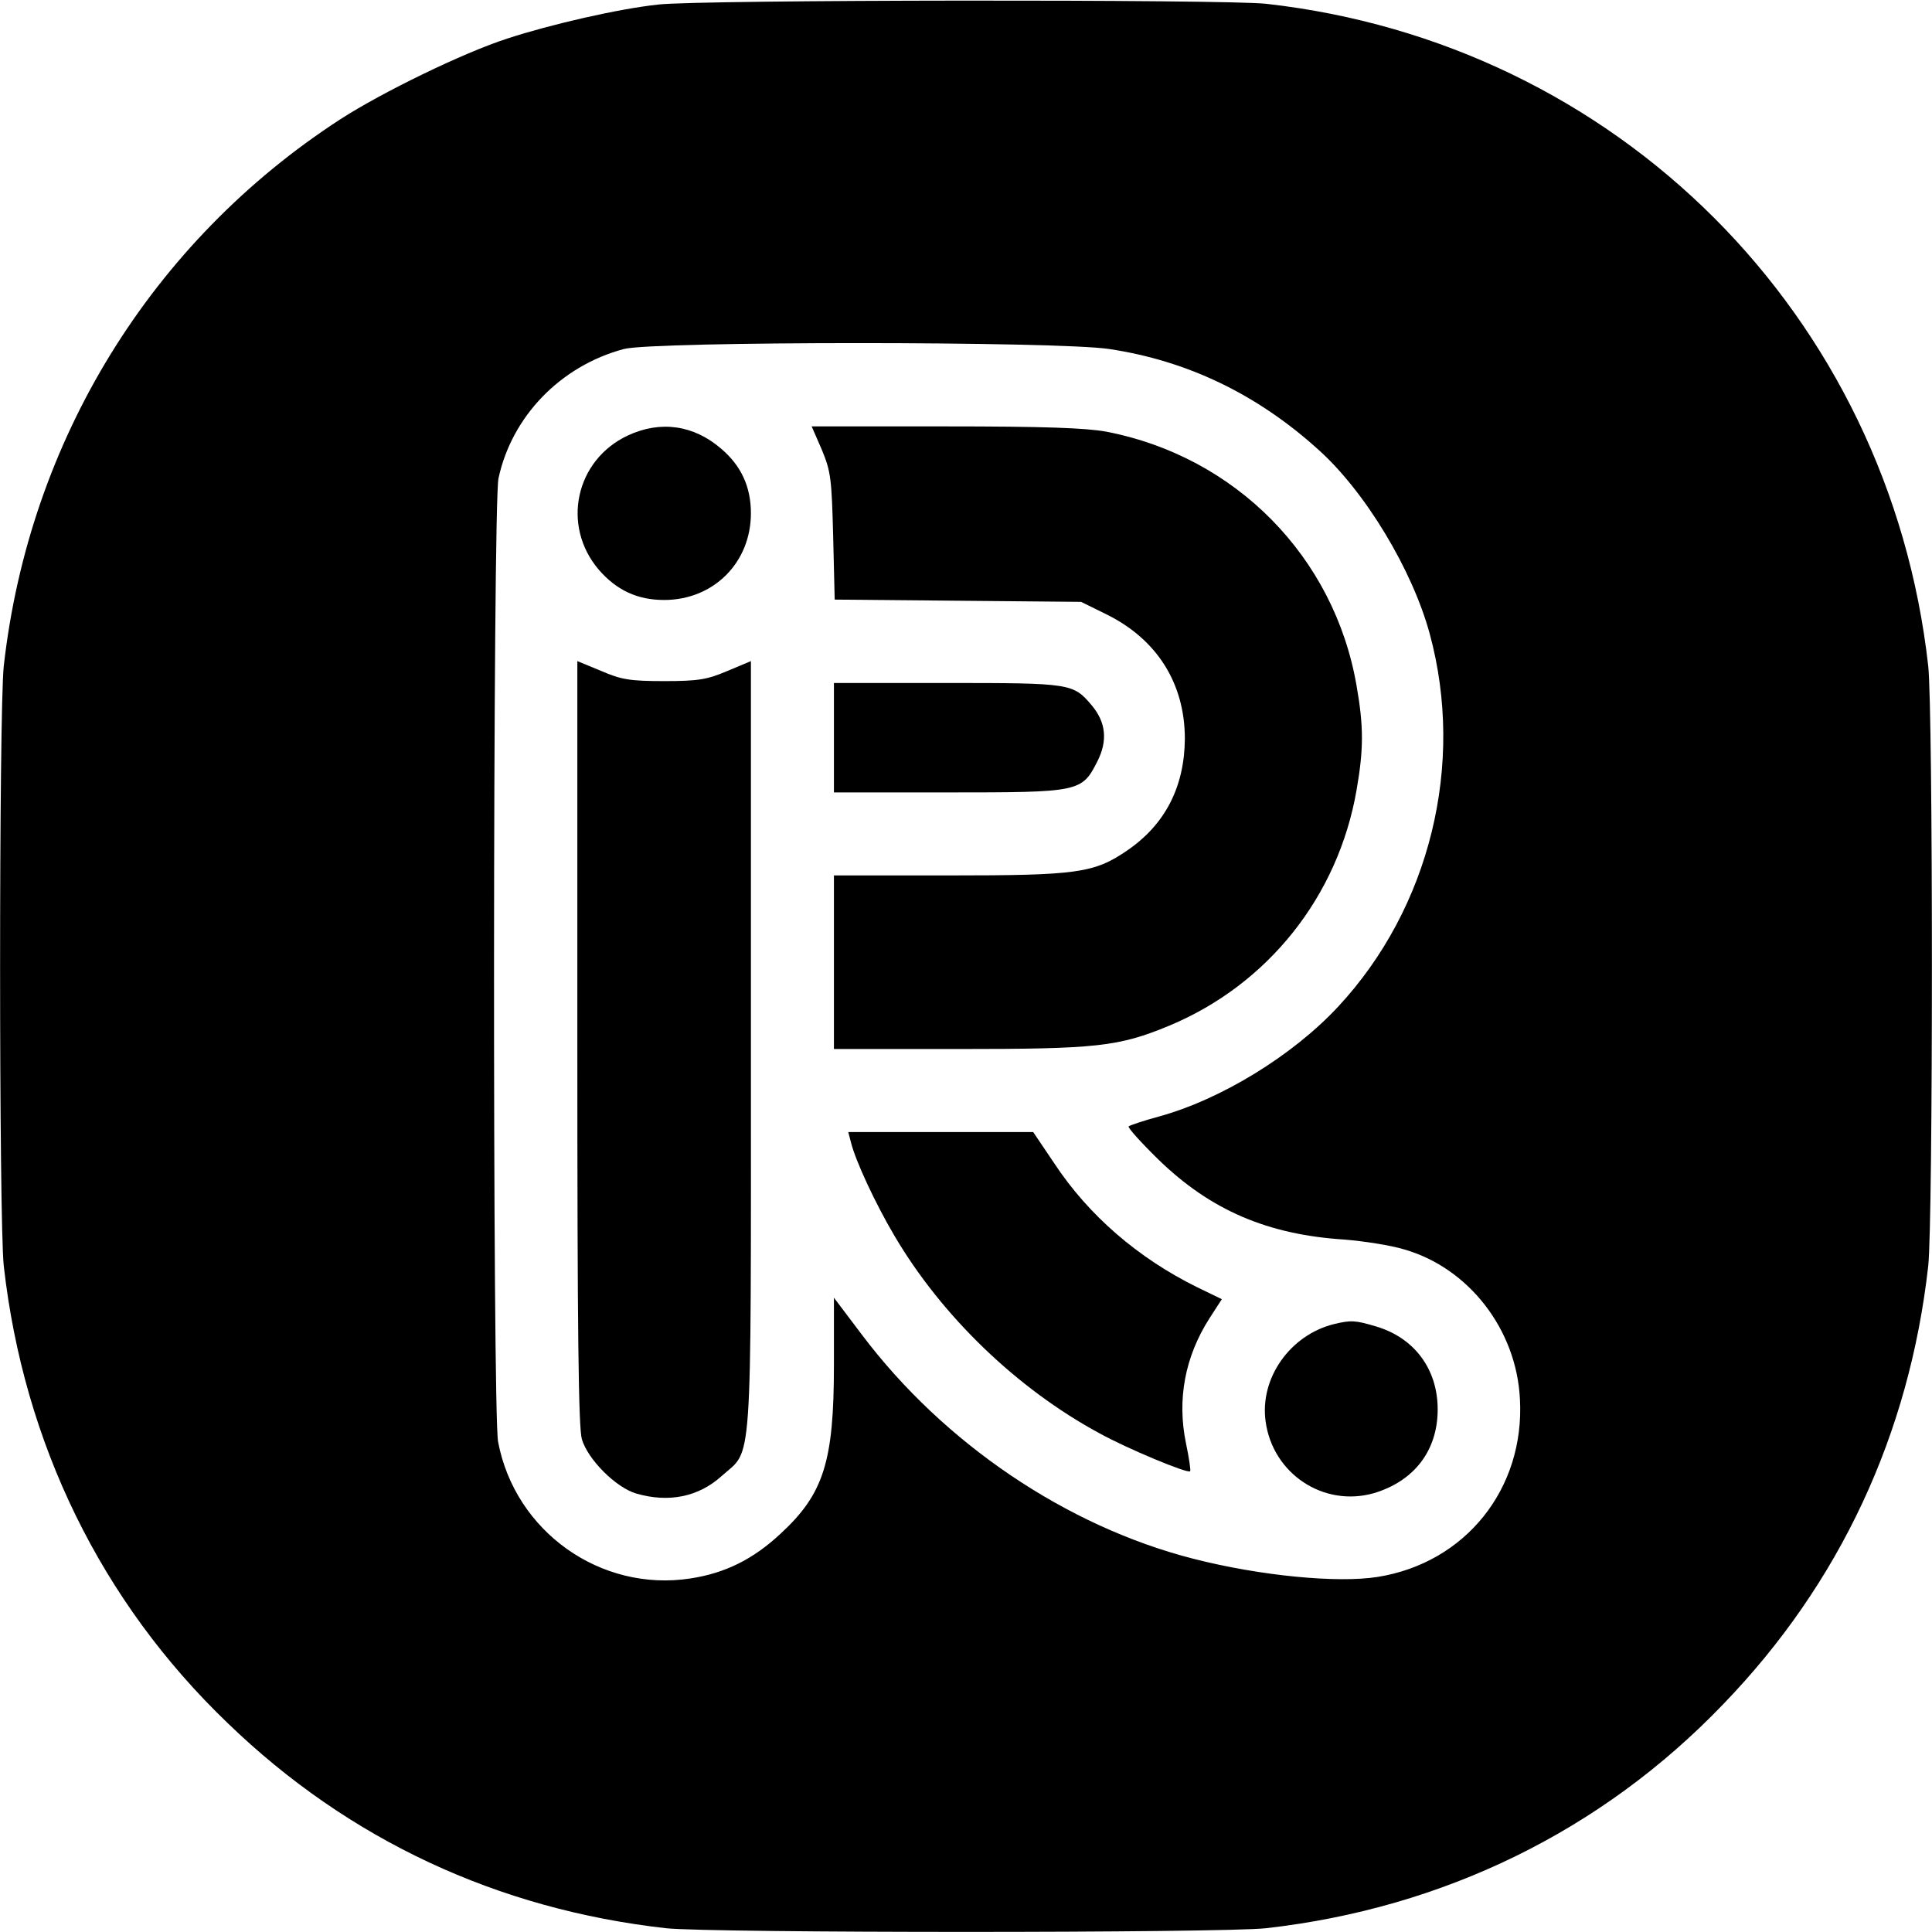 <?xml version="1.0" standalone="no"?>
<!DOCTYPE svg PUBLIC "-//W3C//DTD SVG 20010904//EN"
 "http://www.w3.org/TR/2001/REC-SVG-20010904/DTD/svg10.dtd">
<svg version="1.0" xmlns="http://www.w3.org/2000/svg"
 width="512pt" height="512pt" viewBox="0 0 512 512"
 preserveAspectRatio="xMidYMid meet">
<g transform="translate(0,512) scale(0.1,-0.1)"
fill="#000000" stroke="none">
<path d="M1745 5108 c-105 -11 -287 -53 -400 -90 -118 -38 -333 -143 -443
-214 -501 -325 -825 -852 -892 -1449 -13 -119 -13 -1471 0 -1590 53 -470 258
-890 594 -1212 320 -309 715 -493 1161 -543 119 -13 1471 -13 1590 0 470 53
890 258 1212 594 309 320 493 715 543 1161 13 119 13 1471 0 1590 -104 931
-824 1651 -1755 1755 -112 12 -1498 11 -1610 -2z m1195 -913 c206 -31 390
-119 552 -265 125 -111 251 -320 297 -490 94 -346 0 -727 -243 -988 -121 -130
-311 -246 -475 -291 -41 -11 -76 -23 -80 -26 -3 -3 33 -43 79 -88 138 -134
289 -199 493 -212 50 -4 122 -15 158 -26 171 -49 298 -212 307 -397 13 -238
-145 -434 -377 -471 -107 -17 -312 3 -488 48 -337 86 -662 306 -879 594 l-74
98 0 -178 c0 -257 -27 -342 -142 -448 -72 -67 -146 -104 -238 -118 -238 -37
-465 124 -510 362 -15 79 -14 2482 1 2553 35 164 164 298 332 343 77 21 1151
21 1287 0z"/>
<path d="M1664 3966 c-139 -65 -177 -239 -77 -356 47 -54 102 -80 173 -80 131
0 230 99 230 230 0 70 -26 126 -79 171 -73 63 -161 75 -247 35z"/>
<path d="M2178 3928 c24 -58 26 -77 30 -230 l4 -167 327 -3 326 -3 67 -33
c134 -66 208 -183 208 -330 -1 -127 -52 -227 -153 -296 -88 -60 -132 -66 -474
-66 l-303 0 0 -230 0 -230 330 0 c366 0 424 6 559 62 261 109 447 342 496 624
19 109 19 169 0 277 -59 342 -321 607 -663 673 -55 10 -164 14 -427 14 l-354
0 27 -62z"/>
<path d="M1530 2357 c0 -766 3 -1020 12 -1051 16 -54 90 -128 144 -144 86 -25
165 -9 226 46 83 75 78 -12 78 1138 l0 1022 -62 -26 c-54 -23 -77 -27 -168
-27 -91 0 -114 4 -167 27 l-63 26 0 -1011z"/>
<path d="M2210 3165 l0 -145 303 0 c348 0 354 1 395 82 28 55 23 104 -15 149
-49 58 -55 59 -383 59 l-300 0 0 -145z"/>
<path d="M2255 2093 c12 -49 65 -163 116 -249 125 -212 324 -404 542 -522 74
-41 235 -108 241 -101 2 2 -3 36 -11 74 -24 116 -3 229 62 331 l33 51 -66 32
c-156 77 -287 190 -378 328 l-56 83 -245 0 -245 0 7 -27z"/>
<path d="M3535 1611 c-116 -29 -197 -143 -181 -258 19 -139 154 -228 287 -190
107 32 169 113 169 222 0 107 -62 190 -164 220 -54 16 -65 17 -111 6z"/>
</g>
</svg>
